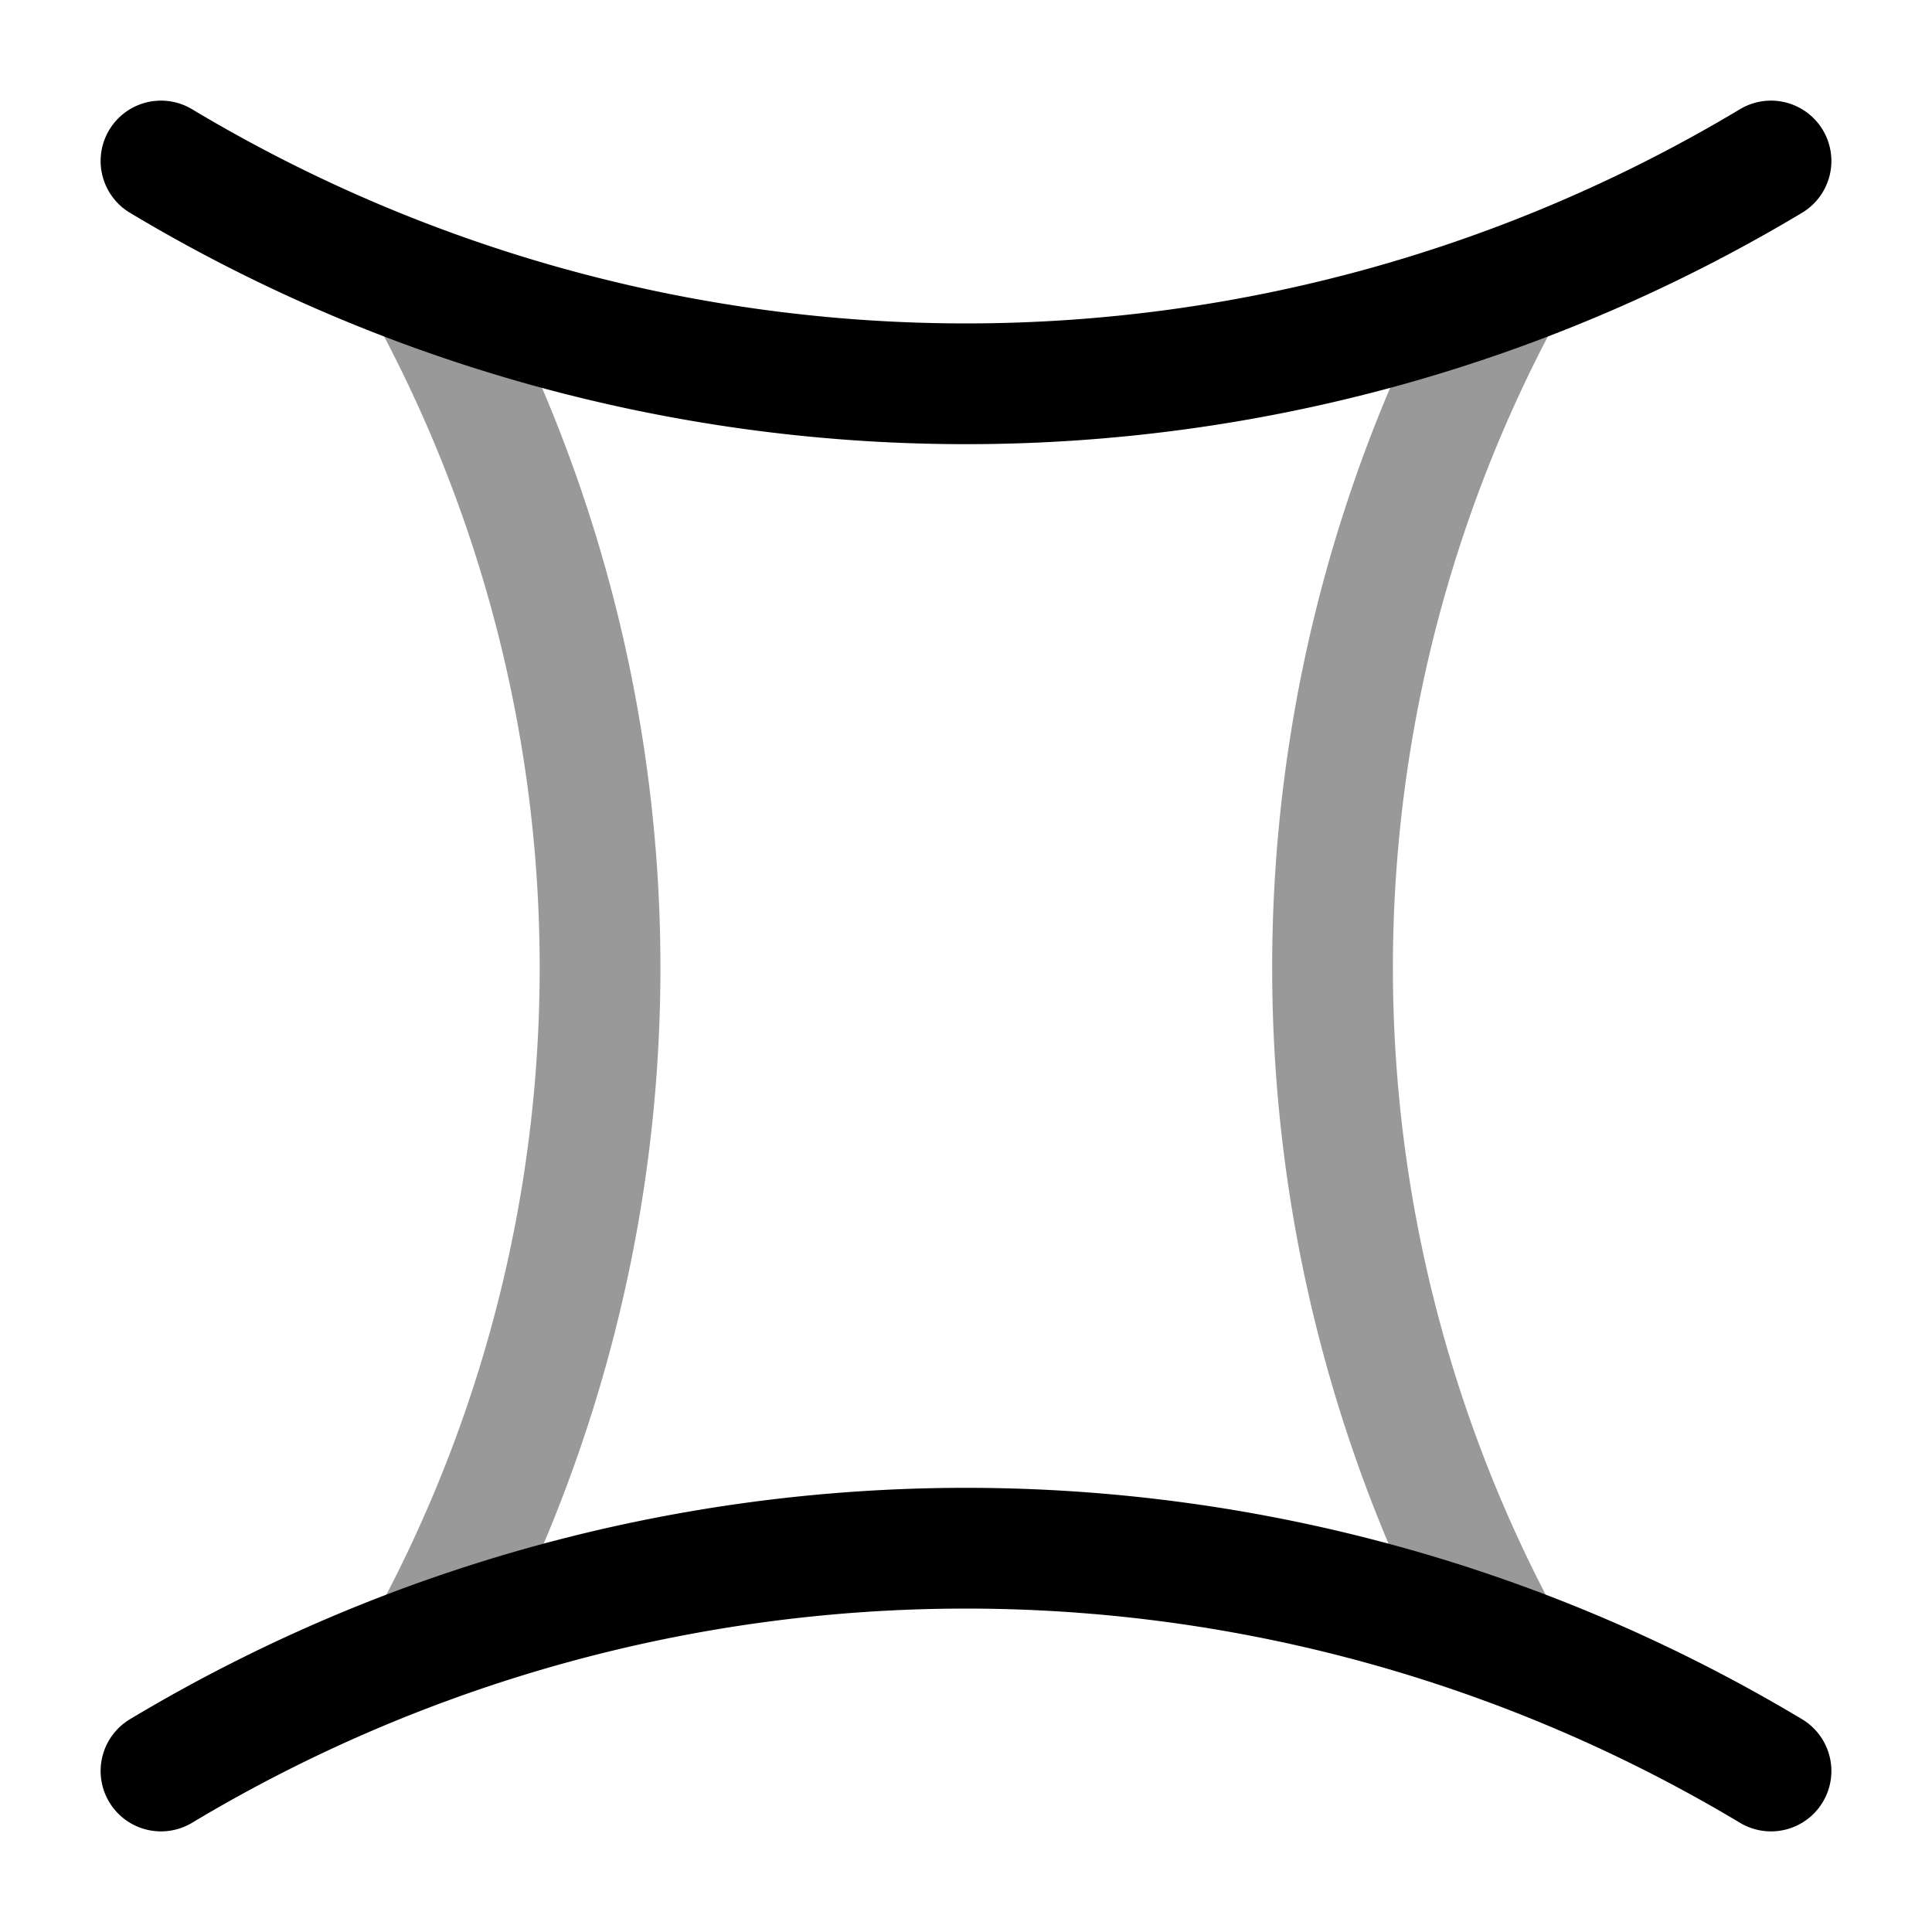 <svg xmlns="http://www.w3.org/2000/svg" fill="none" viewBox="0 0 24 24" stroke="currentColor" aria-hidden="true">
  <path stroke-linecap="round" stroke-linejoin="round" stroke-width="1.5" d="M2 2a19.45 19.45 0 0020 0M2 22a19.45 19.45 0 0120 0"/>
  <path stroke-linecap="round" stroke-linejoin="round" stroke-width="1.5" d="M5.3 3.58l.13.24a17.627 17.627 0 01-.1 16.59M18.67 20.41a17.683 17.683 0 01-.1-16.59l.13-.24" opacity=".4"/>
</svg>
